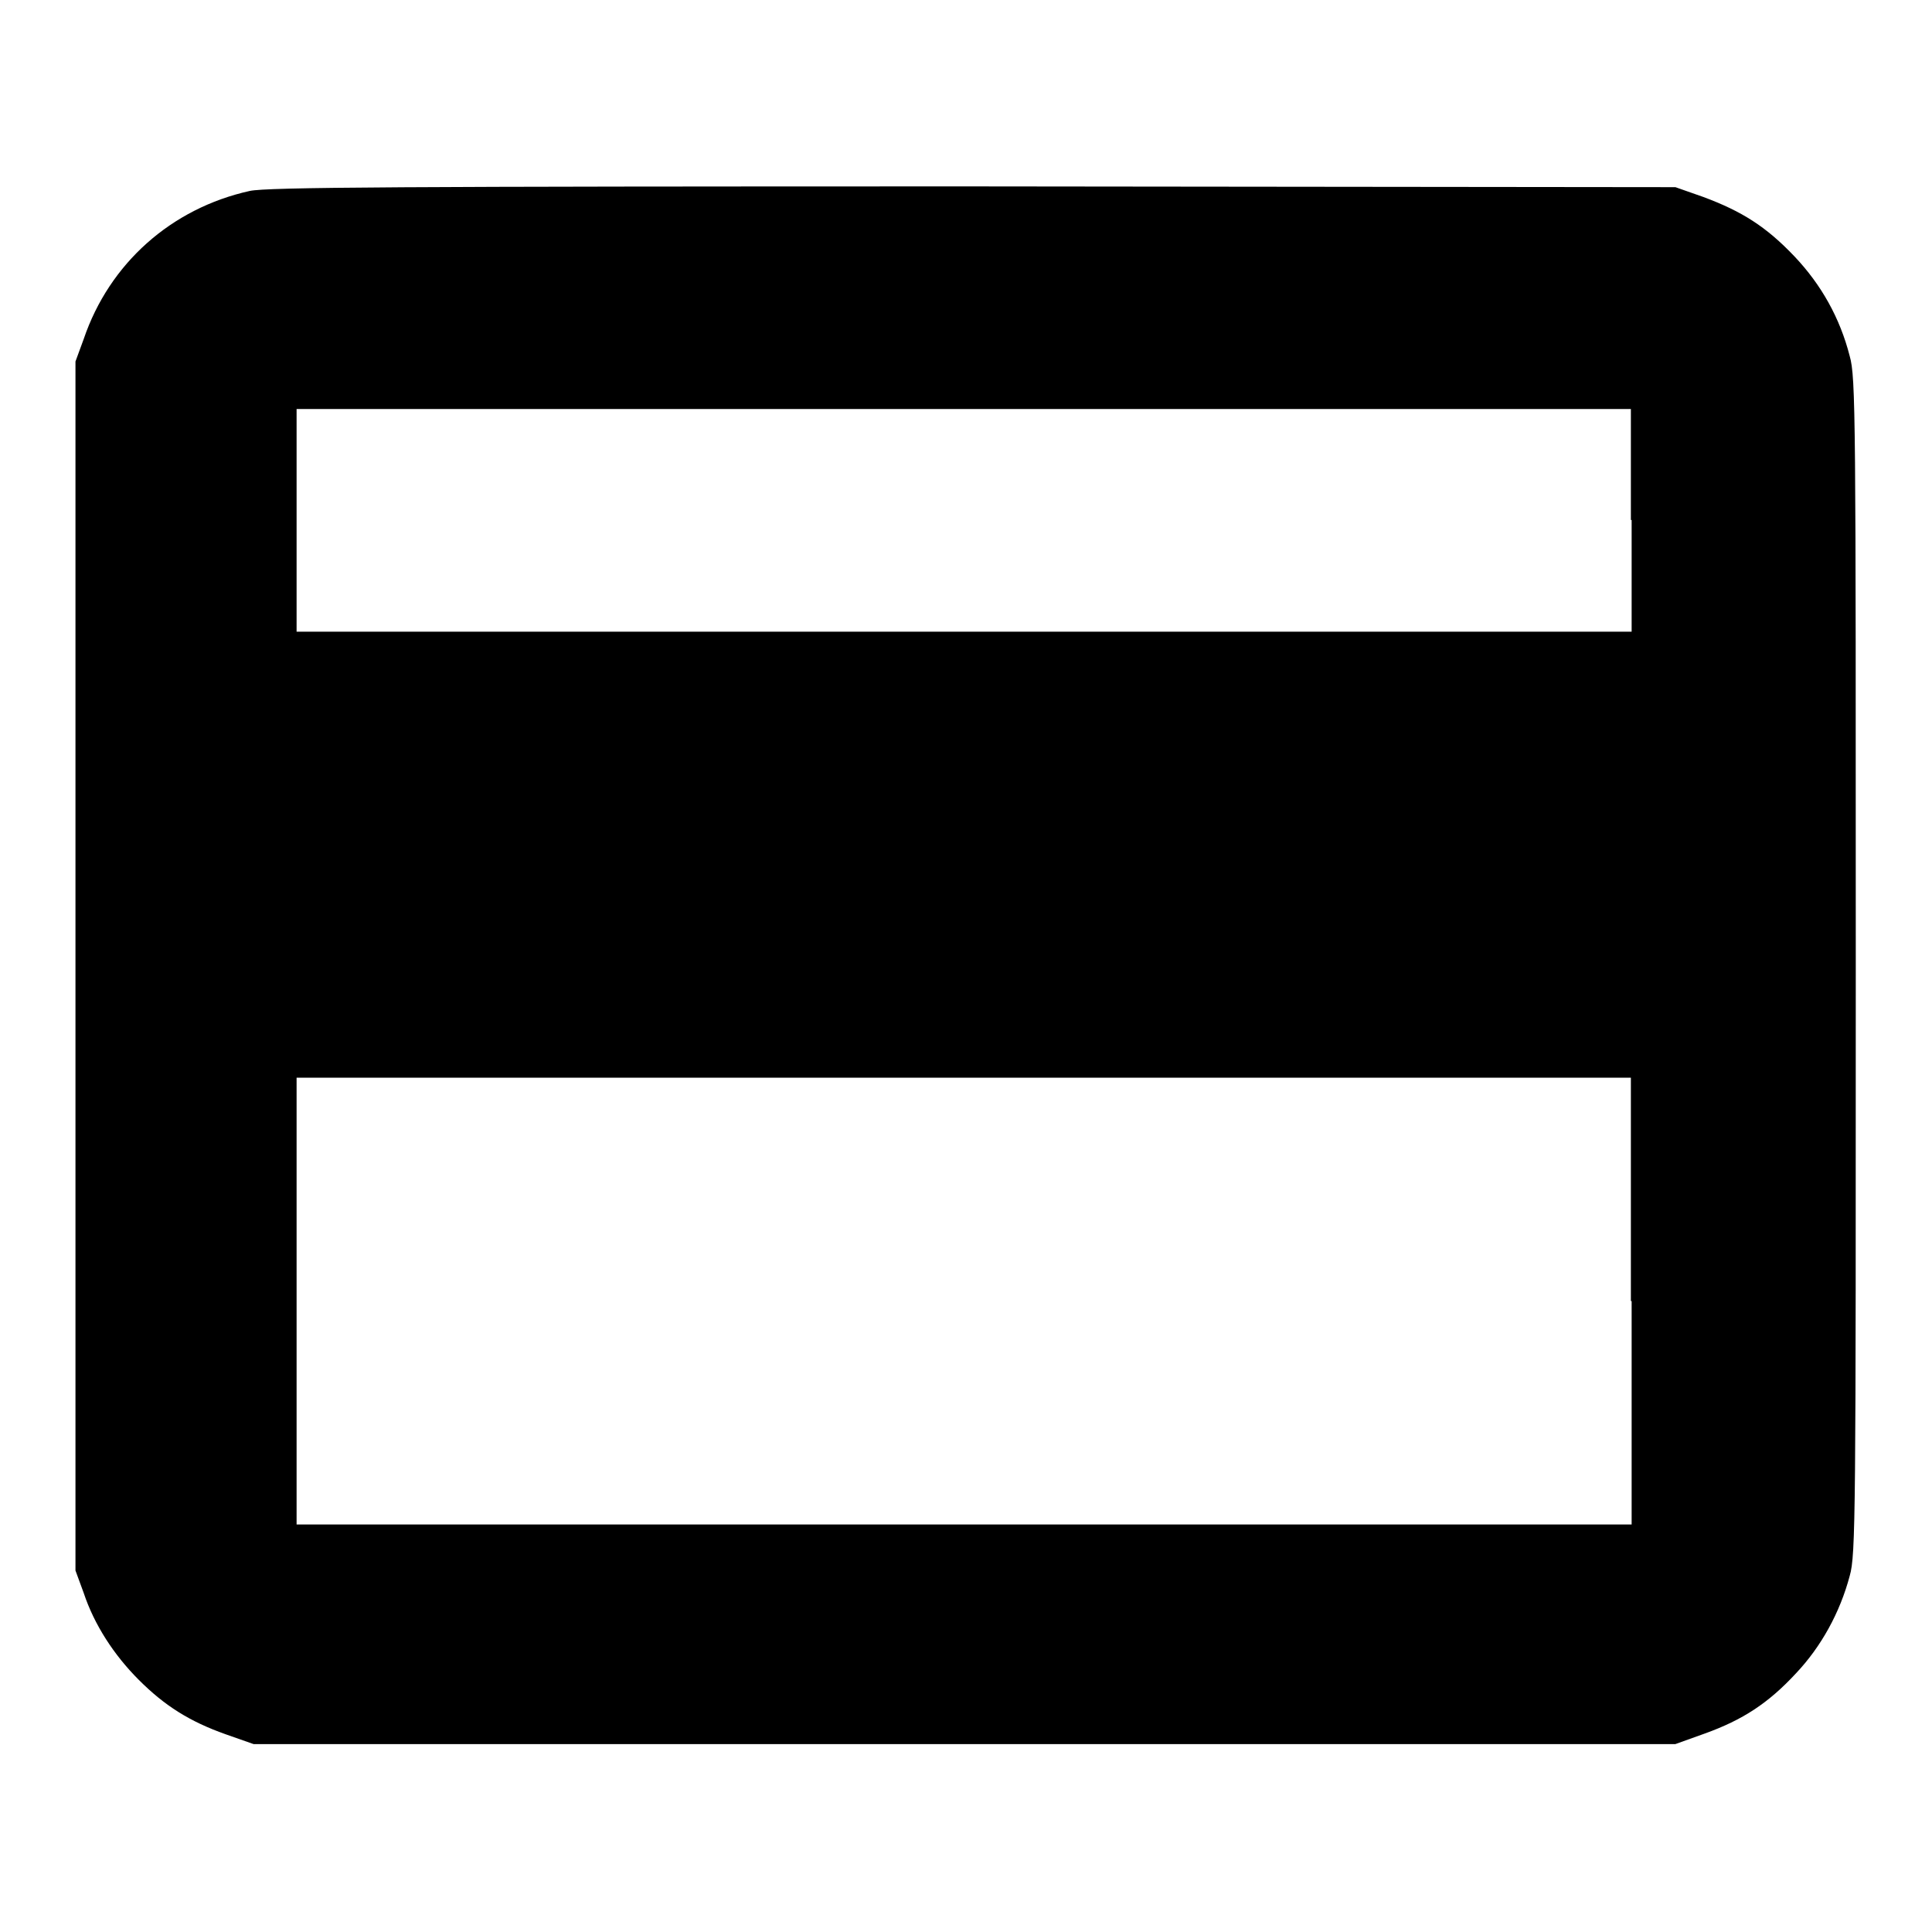 <?xml version="1.0" encoding="utf-8"?>
<!-- Svg Vector Icons : http://www.onlinewebfonts.com/icon -->
<!DOCTYPE svg PUBLIC "-//W3C//DTD SVG 1.1//EN" "http://www.w3.org/Graphics/SVG/1.1/DTD/svg11.dtd">
<svg version="1.1" xmlns="http://www.w3.org/2000/svg" xmlns:xlink="http://www.w3.org/1999/xlink" x="0px" y="0px" viewBox="0 0 256 256" enable-background="new 0 0 256 256" xml:space="preserve">
<g><g><g><path fill="#000000" d="M33.1,25.3c-10.4,2.3-18.6,9.6-22,19.6l-1.1,3V128v80.1l1.1,3c1.4,4.2,4,8.2,7.3,11.5c3.4,3.4,6.7,5.5,11.5,7.2l3.7,1.3h94.2H222l3.9-1.4c5-1.8,8.4-4,12.1-8c3.3-3.5,5.8-8,7.1-12.9c0.8-2.8,0.8-8,0.8-80.8c0-72.8,0-78-0.8-80.8c-1.3-5.1-3.8-9.5-7.3-13.2c-3.8-4-7-6-12.1-7.9l-3.7-1.3l-93.1-0.1C53,24.7,35.4,24.8,33.1,25.3z M216.2,68.9v14.8h-88.4H39.3V68.9V54.2h88.4h88.4V68.9z M216.2,172.4v29.6h-88.4H39.3v-29.6v-29.6h88.4h88.4V172.4z"/></g></g></g>
</svg>